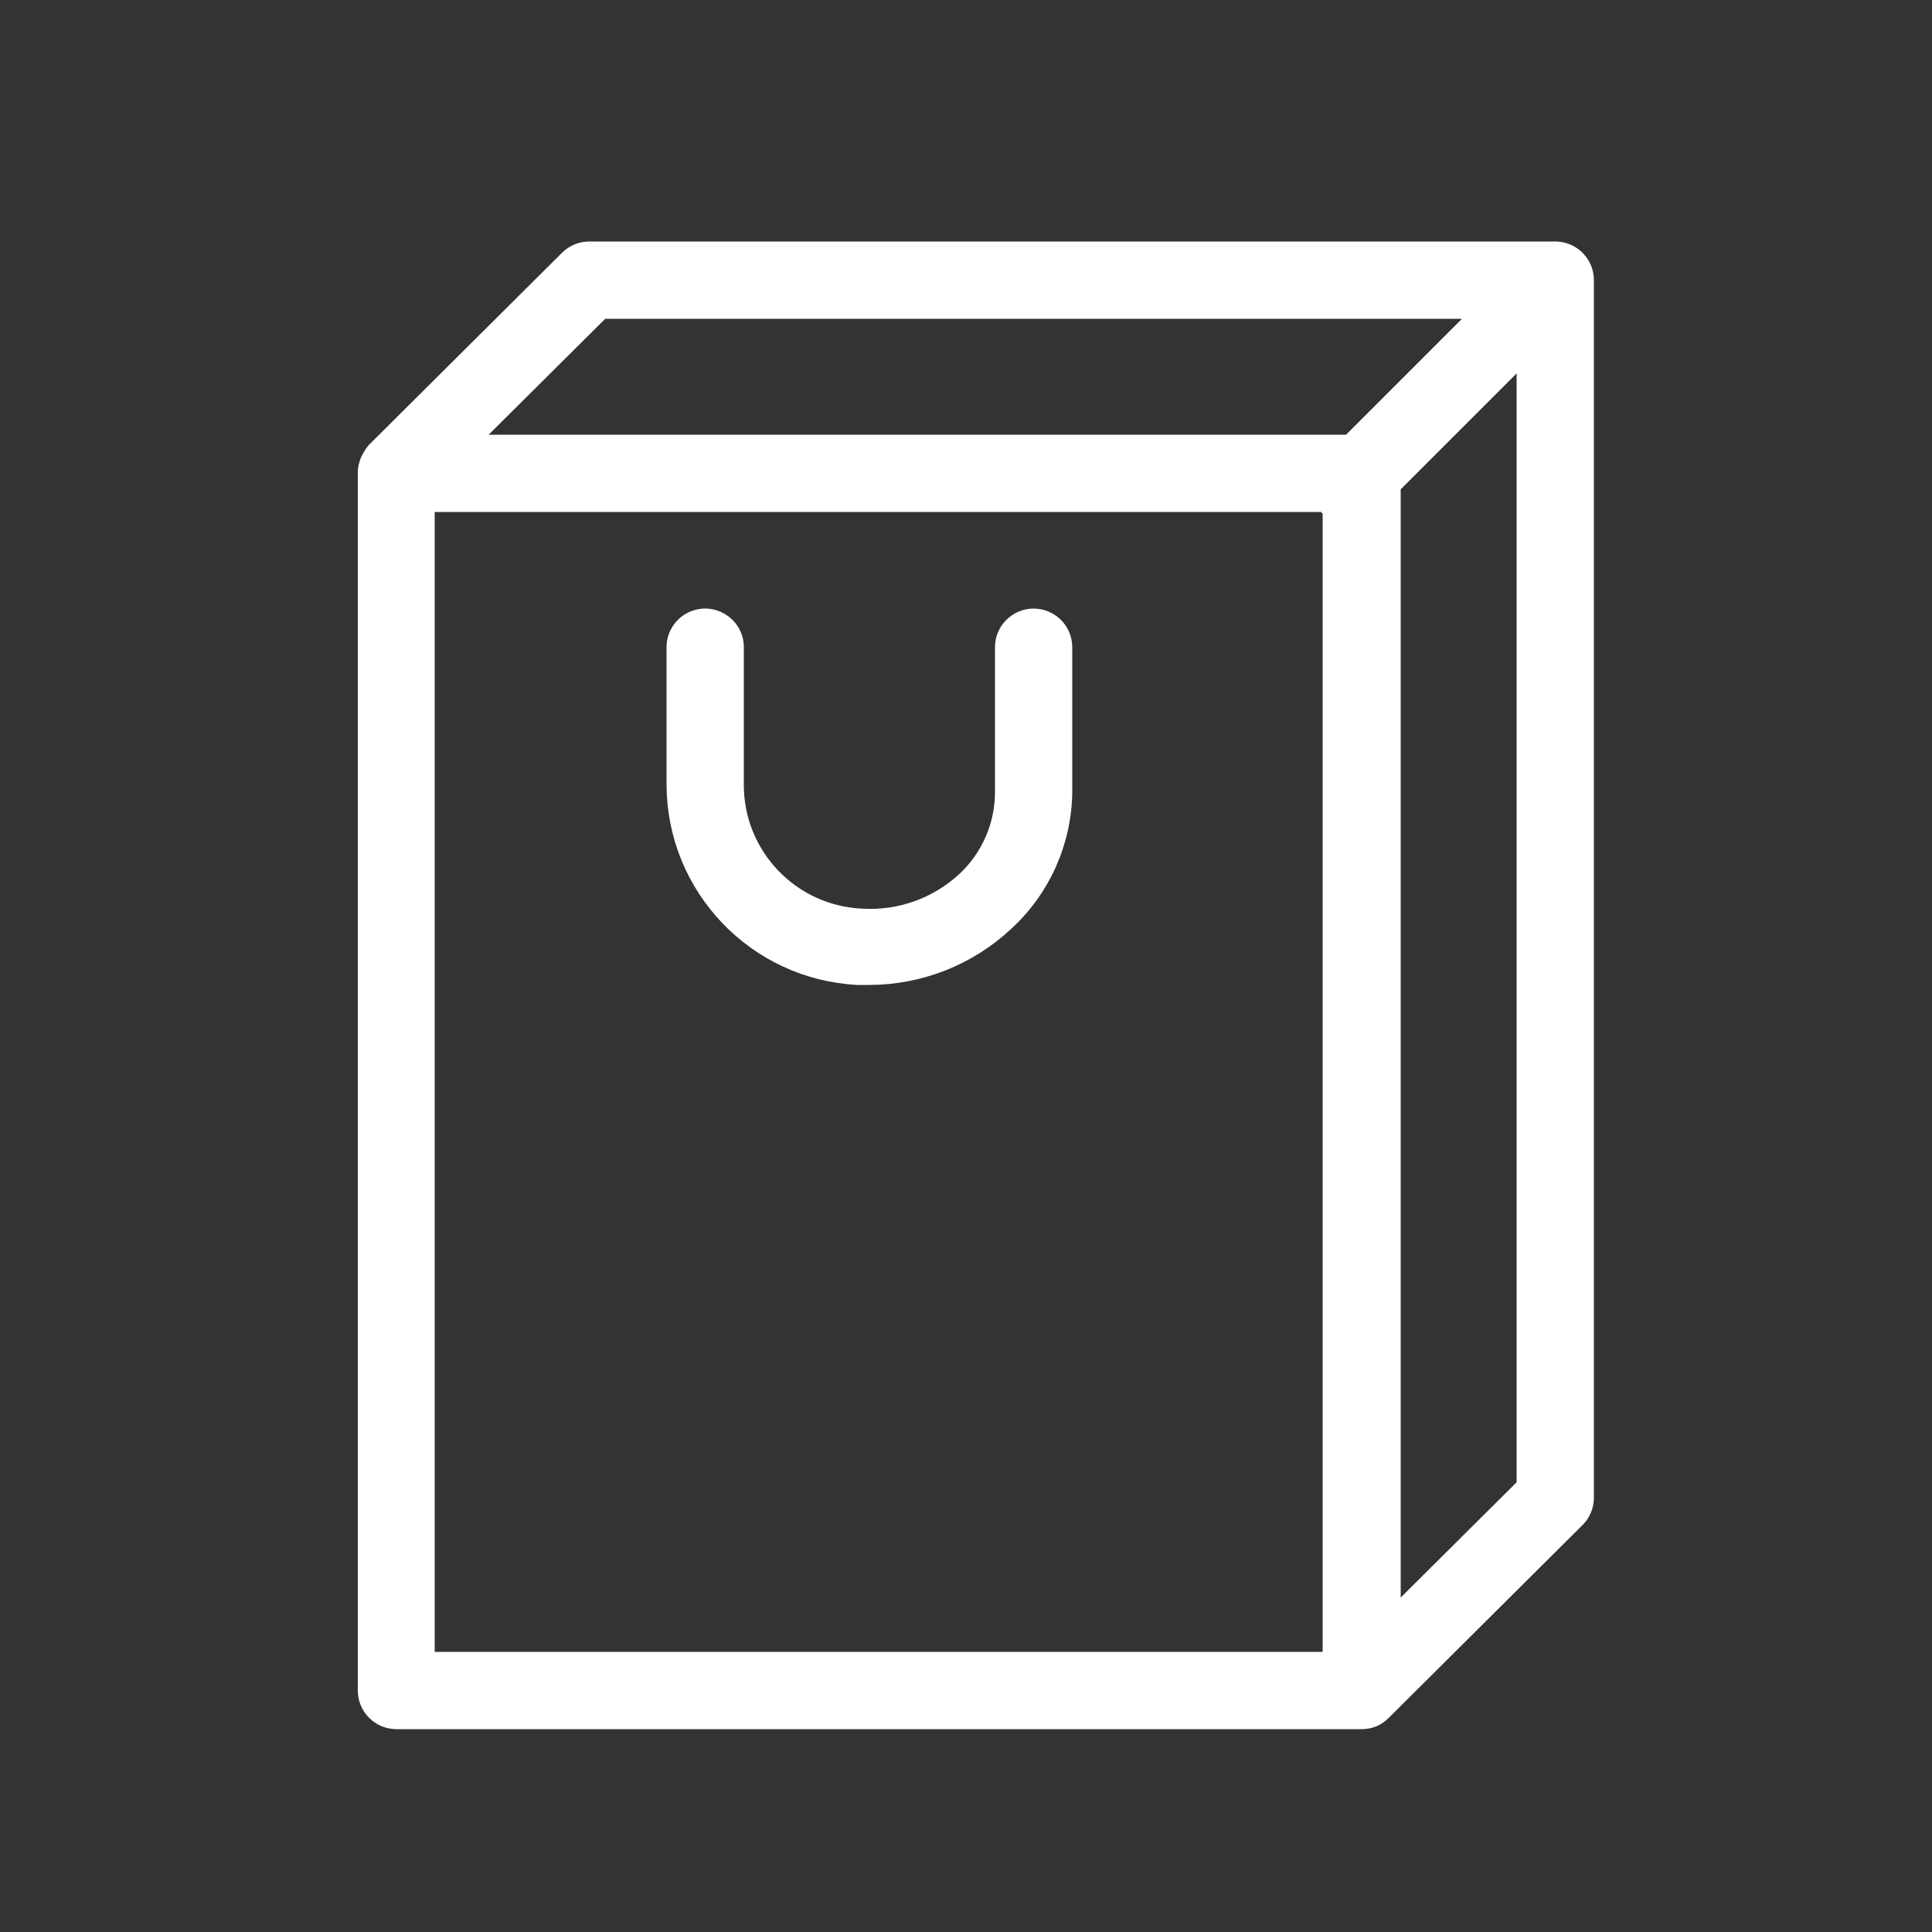 <?xml version="1.0" encoding="UTF-8"?> <svg xmlns="http://www.w3.org/2000/svg" viewBox="1950 2450 100 100" width="100" height="100"><rect x="1950" y="2450" width="100" height="100" fill="#333333" stroke="none"/><path fill="#ffffff" stroke="#ffffff" fill-opacity="1" stroke-width="1" stroke-opacity="1" color="rgb(51, 51, 51)" fill-rule="evenodd" id="tSvg13bc55fb5d8" d="M 2030.5 2463 C 2013.833 2463 1997.167 2463 1980.5 2463 C 1980.102 2463 1979.721 2463.159 1979.44 2463.44 C 1976.107 2466.757 1972.773 2470.073 1969.44 2473.39 C 1969.37 2473.473 1969.31 2473.563 1969.26 2473.66 C 1969.186 2473.775 1969.129 2473.899 1969.09 2474.03 C 1969.053 2474.143 1969.029 2474.261 1969.02 2474.38 C 1969.02 2474.38 1969.02 2474.43 1969.02 2474.46 C 1969.02 2495.46 1969.02 2516.46 1969.02 2537.46 C 1968.998 2538.296 1969.664 2538.989 1970.5 2539 C 1987.167 2539 2003.833 2539 2020.5 2539 C 2020.681 2538.999 2020.861 2538.965 2021.03 2538.9 C 2021.205 2538.827 2021.364 2538.722 2021.5 2538.59 C 2024.833 2535.273 2028.167 2531.957 2031.5 2528.64 C 2031.811 2528.362 2031.992 2527.967 2032 2527.55 C 2032 2506.533 2032 2485.517 2032 2464.5C 2032 2463.672 2031.328 2463 2030.5 2463Z M 1981.12 2466 C 1996.373 2466 2011.627 2466 2026.88 2466 C 2024.547 2468.333 2022.213 2470.667 2019.88 2473 C 2004.613 2473 1989.347 2473 1974.08 2473C 1976.427 2470.667 1978.773 2468.333 1981.12 2466Z M 1972 2536 C 1972 2516 1972 2496 1972 2476 C 1987.633 2476 2003.267 2476 2018.9 2476 C 2018.9 2476.02 2018.9 2476.04 2018.9 2476.06 C 2018.92 2476.06 2018.94 2476.06 2018.96 2476.06 C 2018.96 2496.04 2018.96 2516.02 2018.96 2536C 2003.307 2536 1987.653 2536 1972 2536Z M 2022 2533.89 C 2022 2514.3 2022 2494.71 2022 2475.12 C 2024.333 2472.787 2026.667 2470.453 2029 2468.12 C 2029 2487.723 2029 2507.327 2029 2526.93C 2026.667 2529.25 2024.333 2531.57 2022 2533.89Z"></path><path fill="#ffffff" stroke="#ffffff" fill-opacity="1" stroke-width="1" stroke-opacity="1" color="rgb(51, 51, 51)" fill-rule="evenodd" id="tSvg13811579870" d="M 2003.5 2482 C 2002.672 2482 2002 2482.672 2002 2483.5 C 2002 2486 2002 2488.5 2002 2491 C 2002 2492.744 2001.276 2494.41 2000 2495.6 C 1998.534 2496.959 1996.575 2497.657 1994.58 2497.53 C 1990.901 2497.354 1988.006 2494.323 1988 2490.64 C 1988 2488.26 1988 2485.88 1988 2483.5 C 1988 2482.345 1986.75 2481.624 1985.75 2482.201 C 1985.286 2482.469 1985 2482.964 1985 2483.5 C 1985 2485.88 1985 2488.26 1985 2490.64 C 1985.03 2495.889 1989.148 2500.205 1994.39 2500.48 C 1994.59 2500.48 1994.79 2500.48 1994.99 2500.48 C 1997.588 2500.478 2000.089 2499.492 2001.99 2497.72 C 2003.879 2495.992 2004.969 2493.56 2005 2491 C 2005 2488.5 2005 2486 2005 2483.5C 2005 2482.672 2004.328 2482 2003.5 2482Z"></path><defs> </defs></svg> 